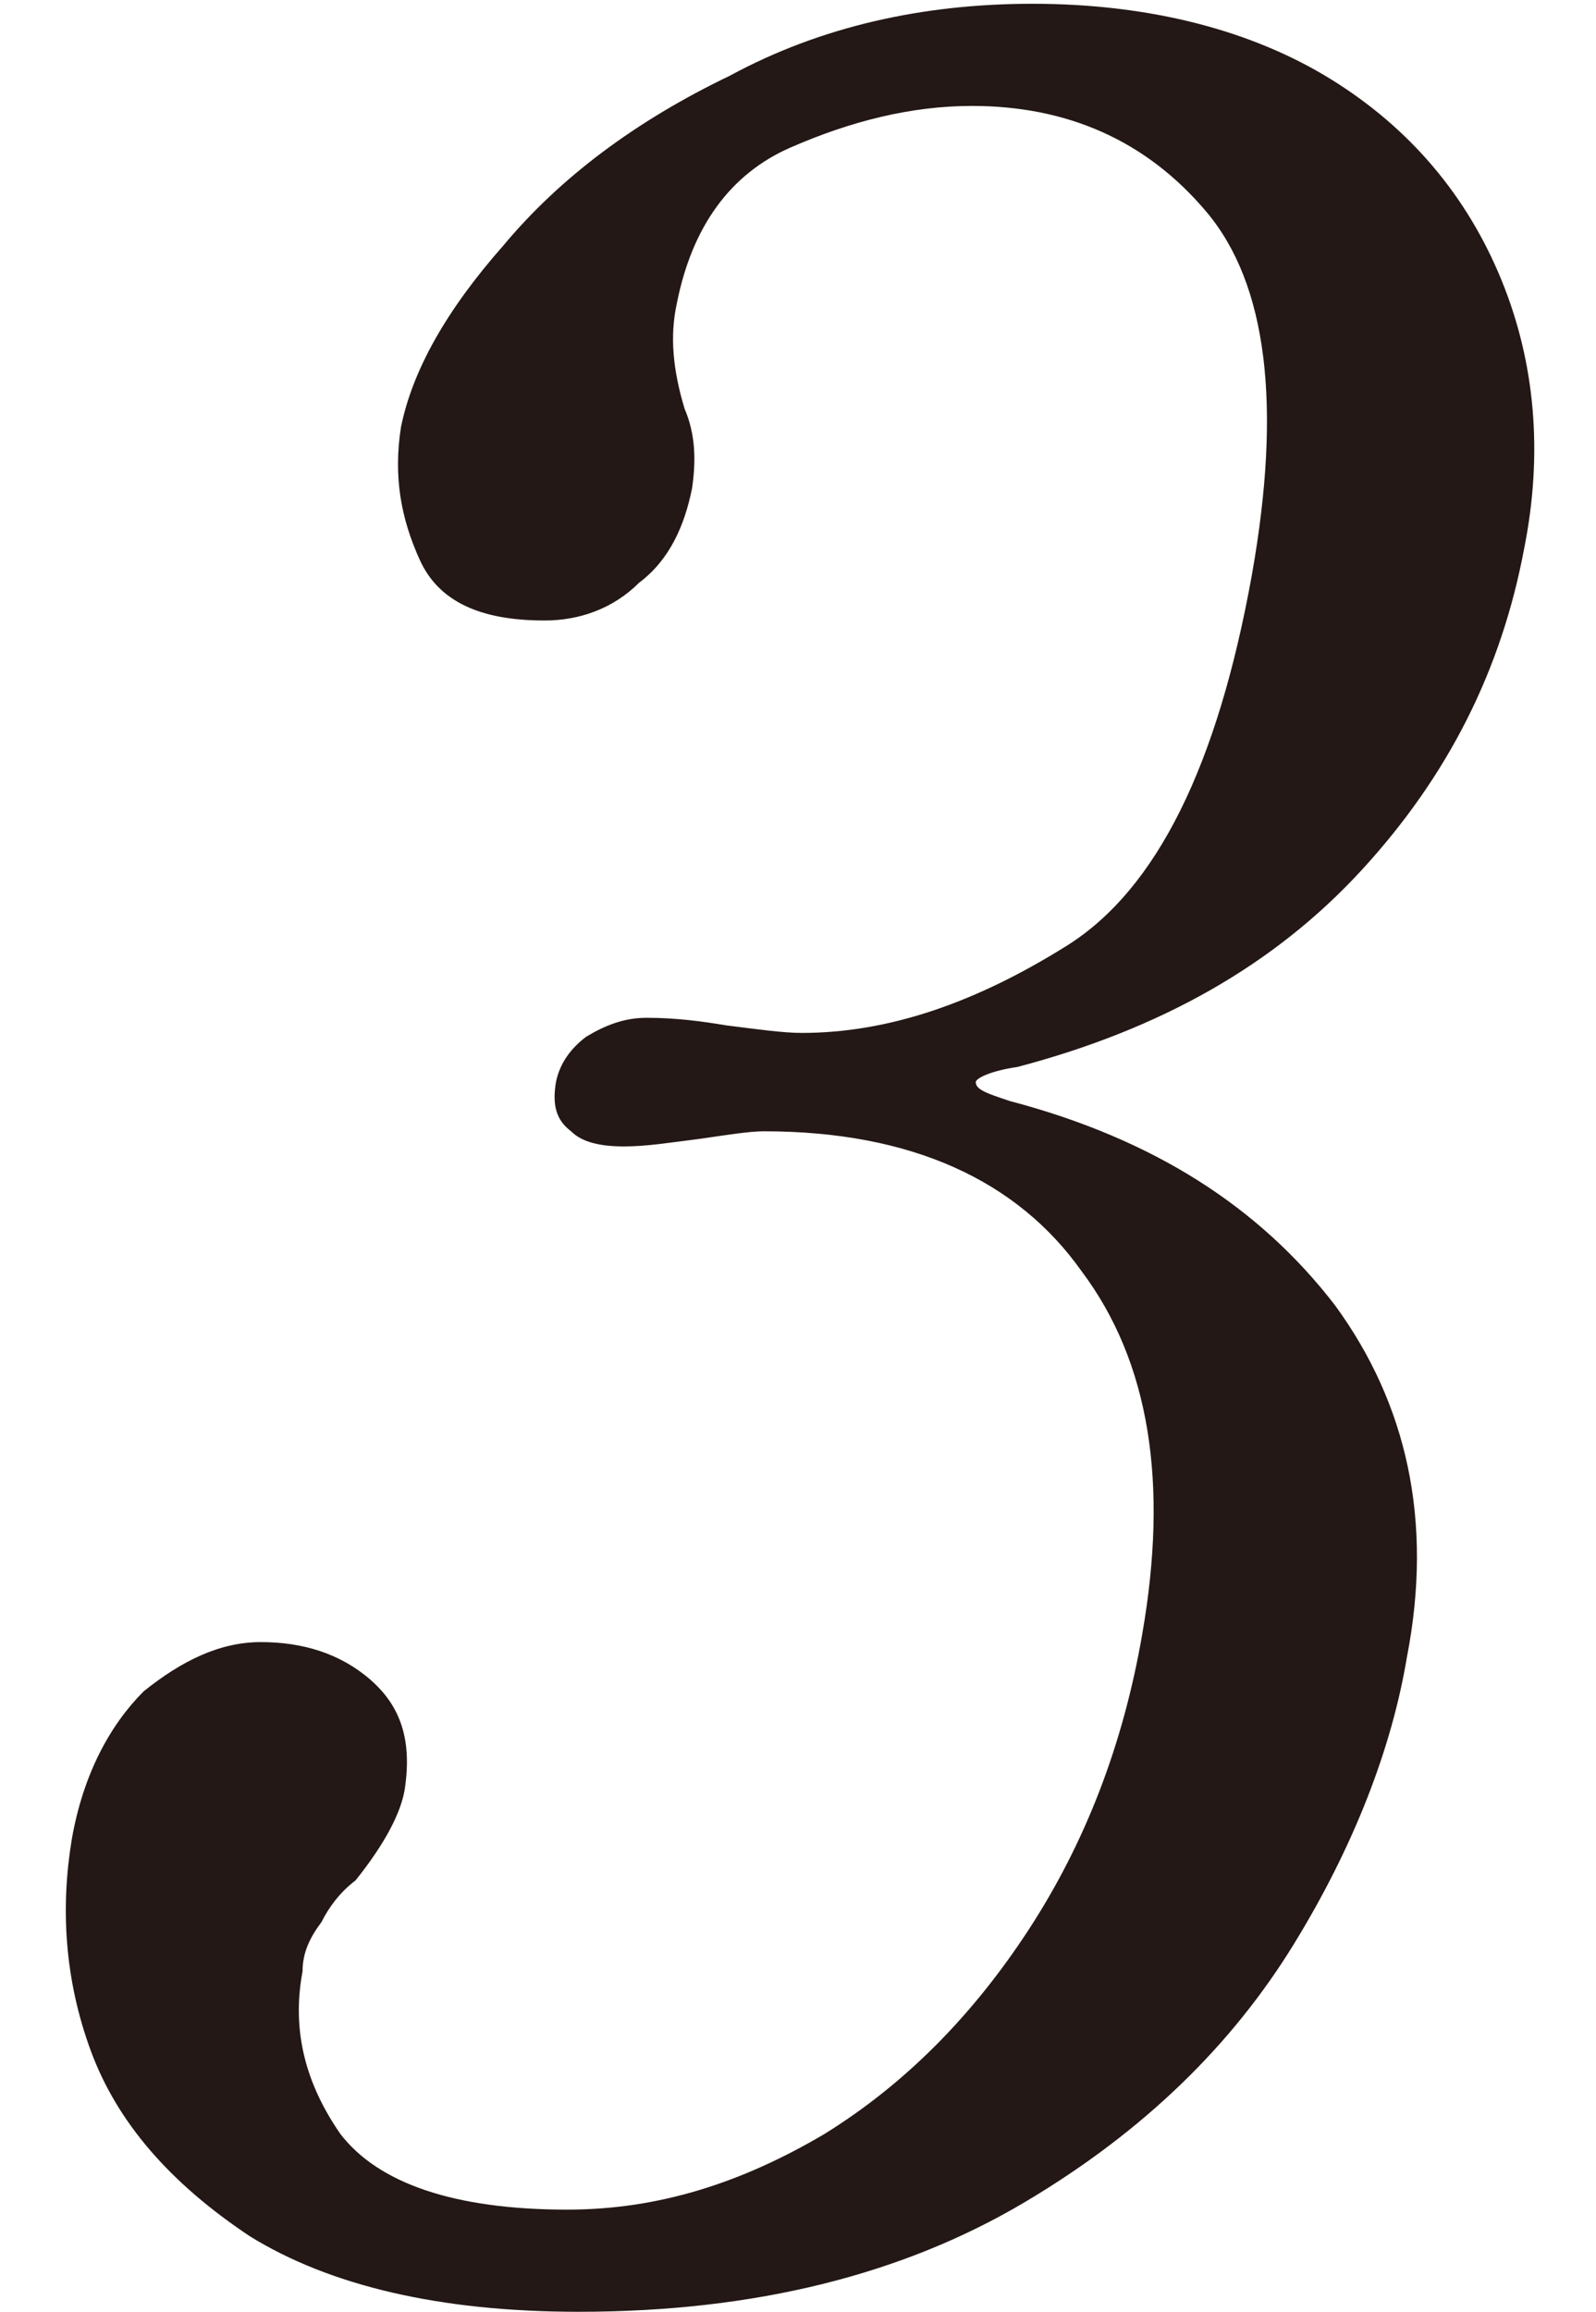 <?xml version="1.0" encoding="utf-8"?>
<!-- Generator: Adobe Illustrator 27.7.0, SVG Export Plug-In . SVG Version: 6.00 Build 0)  -->
<svg version="1.1" id="レイヤー_1" xmlns="http://www.w3.org/2000/svg" xmlns:xlink="http://www.w3.org/1999/xlink" x="0px"
	 y="0px" width="42.2px" height="61.1px" viewBox="0 0 42.2 61.1" style="enable-background:new 0 0 42.2 61.1;"
	 xml:space="preserve">
<style type="text/css">
	.st0{fill:#231815;}
</style>
<g>
	<path class="st0" d="M25.8,28.6c0,0.2,0.3,0.3,0.9,0.5c3.8,1,6.6,2.8,8.6,5.4c1.9,2.6,2.6,5.7,1.9,9.3c-0.4,2.4-1.4,5-3,7.6
		c-1.6,2.6-3.9,4.9-7.1,6.8c-3.2,1.9-7.1,2.9-11.8,2.9c-3.7,0-6.6-0.7-8.7-2c-2.1-1.4-3.5-3-4.2-4.9c-0.7-1.9-0.8-3.8-0.5-5.6
		c0.3-1.7,1-3,1.9-3.9c1-0.8,2-1.3,3.1-1.3c1.1,0,2.1,0.3,2.9,1c0.8,0.7,1.1,1.6,0.9,2.9c-0.1,0.6-0.5,1.4-1.3,2.4
		C9,50,8.7,50.4,8.5,50.8C8.2,51.2,8,51.6,8,52.1c-0.3,1.6,0.1,3,1,4.3c1,1.3,3,2,6,2c2.4,0,4.6-0.7,6.8-2c2.1-1.3,3.9-3.1,5.4-5.4
		c1.5-2.3,2.5-4.9,3-7.8c0.7-4,0.2-7.2-1.6-9.6c-1.7-2.4-4.5-3.7-8.4-3.7c-0.4,0-1,0.1-1.7,0.2c-0.8,0.1-1.4,0.2-2,0.2
		c-0.6,0-1.1-0.1-1.4-0.4c-0.4-0.3-0.5-0.7-0.4-1.3c0.1-0.5,0.4-0.9,0.8-1.2c0.5-0.3,1-0.5,1.6-0.5c0.8,0,1.5,0.1,2.1,0.2
		c0.8,0.1,1.5,0.2,2,0.2c2.3,0,4.6-0.8,7-2.3c2.4-1.5,4-4.8,4.9-9.8c0.8-4.5,0.4-7.7-1.2-9.6c-1.6-1.9-3.7-2.8-6.2-2.8
		c-1.6,0-3.2,0.4-4.8,1.1c-1.6,0.7-2.6,2.1-3,4.1c-0.2,0.9-0.1,1.8,0.2,2.8c0.3,0.7,0.3,1.4,0.2,2.1c-0.2,1-0.6,1.9-1.4,2.5
		c-0.7,0.7-1.6,1-2.5,1c-1.7,0-2.8-0.5-3.3-1.6c-0.5-1.1-0.7-2.2-0.5-3.5c0.3-1.5,1.2-3.1,2.7-4.8c1.5-1.8,3.5-3.3,6-4.5
		c2.4-1.3,5.1-1.9,8-1.9c3.1,0,5.8,0.7,7.9,2c2.1,1.3,3.6,3.1,4.5,5.3c0.9,2.2,1.1,4.6,0.6,7.1c-0.6,3.2-2,6-4.3,8.5
		c-2.3,2.5-5.3,4.2-9.1,5.2C26.2,28.3,25.8,28.5,25.8,28.6z"/>
</g>
</svg>

